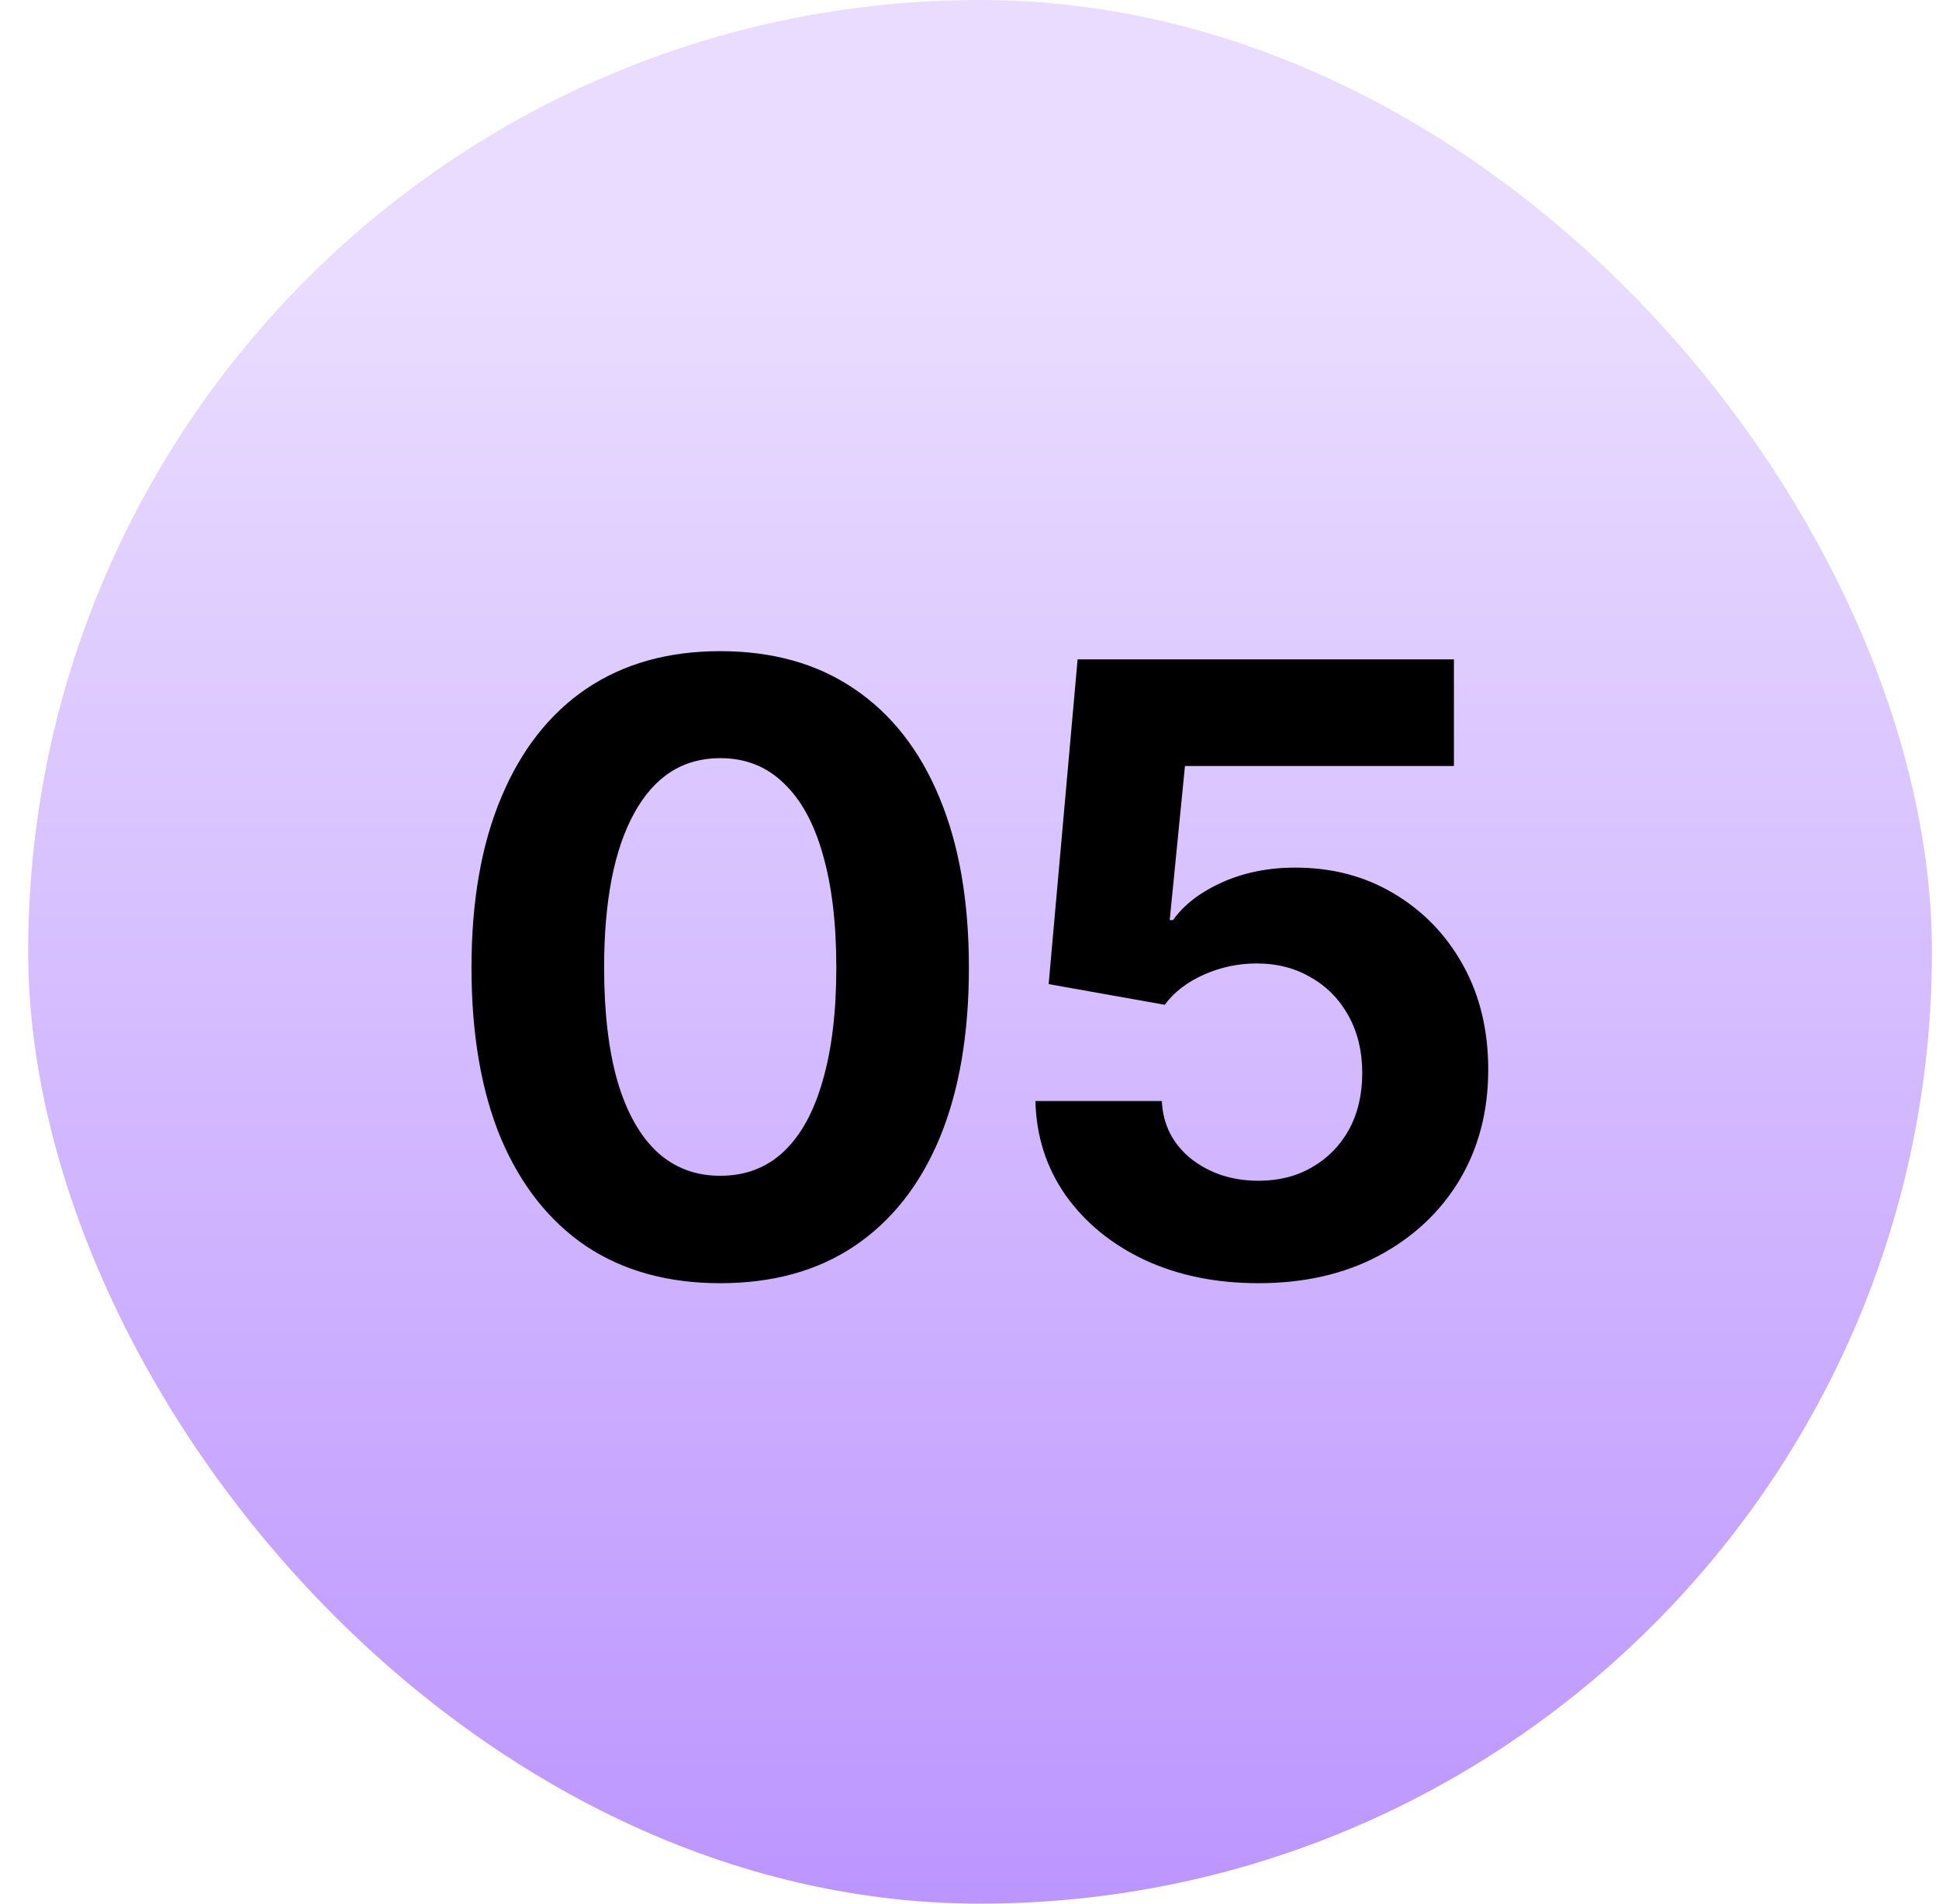 <svg xmlns="http://www.w3.org/2000/svg" width="55" height="54" viewBox="0 0 55 54" fill="none"><g clip-path="url(#clip0_42905_615)"><rect x="0.8" width="54" height="54" rx="27" fill="url(#paint0_linear_42905_615)"></rect><path d="M20.429 36.4C18.945 36.4 17.675 36.049 16.62 35.346C15.573 34.635 14.769 33.615 14.206 32.287C13.652 30.951 13.374 29.338 13.374 27.447C13.374 25.564 13.655 23.955 14.218 22.619C14.78 21.275 15.585 20.248 16.632 19.537C17.687 18.826 18.952 18.471 20.429 18.471C21.913 18.471 23.179 18.826 24.226 19.537C25.28 20.248 26.085 21.271 26.64 22.607C27.202 23.943 27.483 25.557 27.483 27.447C27.483 29.338 27.206 30.951 26.651 32.287C26.097 33.615 25.292 34.635 24.237 35.346C23.191 36.049 21.921 36.4 20.429 36.4ZM20.429 33.353C21.14 33.353 21.737 33.127 22.222 32.674C22.714 32.213 23.085 31.541 23.335 30.658C23.593 29.775 23.722 28.705 23.722 27.447C23.722 26.182 23.593 25.107 23.335 24.225C23.085 23.342 22.714 22.67 22.222 22.209C21.737 21.74 21.14 21.506 20.429 21.506C19.374 21.506 18.562 22.025 17.991 23.064C17.421 24.096 17.136 25.557 17.136 27.447C17.136 28.705 17.261 29.775 17.511 30.658C17.769 31.541 18.144 32.213 18.636 32.674C19.128 33.127 19.726 33.353 20.429 33.353ZM35.698 36.4C34.495 36.4 33.421 36.182 32.476 35.744C31.53 35.299 30.78 34.685 30.226 33.904C29.679 33.123 29.394 32.232 29.37 31.232H32.956C32.987 31.904 33.265 32.451 33.788 32.873C34.319 33.287 34.956 33.494 35.698 33.494C36.276 33.494 36.784 33.365 37.222 33.107C37.667 32.85 38.015 32.494 38.265 32.041C38.515 31.58 38.64 31.045 38.64 30.436C38.64 29.826 38.511 29.287 38.253 28.818C37.995 28.35 37.64 27.986 37.187 27.729C36.741 27.463 36.226 27.33 35.64 27.33C35.124 27.33 34.628 27.436 34.151 27.646C33.675 27.857 33.304 28.143 33.038 28.502L29.745 27.916L30.566 18.705H41.241V21.729H33.612L33.179 26.1H33.273C33.577 25.67 34.038 25.314 34.655 25.033C35.28 24.752 35.976 24.611 36.741 24.611C37.788 24.611 38.722 24.857 39.542 25.35C40.37 25.842 41.023 26.518 41.499 27.377C41.976 28.236 42.214 29.225 42.214 30.342C42.214 31.521 41.941 32.568 41.394 33.482C40.847 34.389 40.081 35.103 39.097 35.627C38.12 36.143 36.987 36.4 35.698 36.4Z" fill="black"></path></g><defs><linearGradient id="paint0_linear_42905_615" x1="27.8" y1="8.016" x2="27.8" y2="56.953" gradientUnits="userSpaceOnUse"><stop stop-color="#E9DCFF"></stop><stop offset="1" stop-color="#B991FF"></stop></linearGradient><clipPath id="clip0_42905_615"><rect x="0.8" width="54" height="54" rx="27" fill="white"></rect></clipPath></defs></svg>